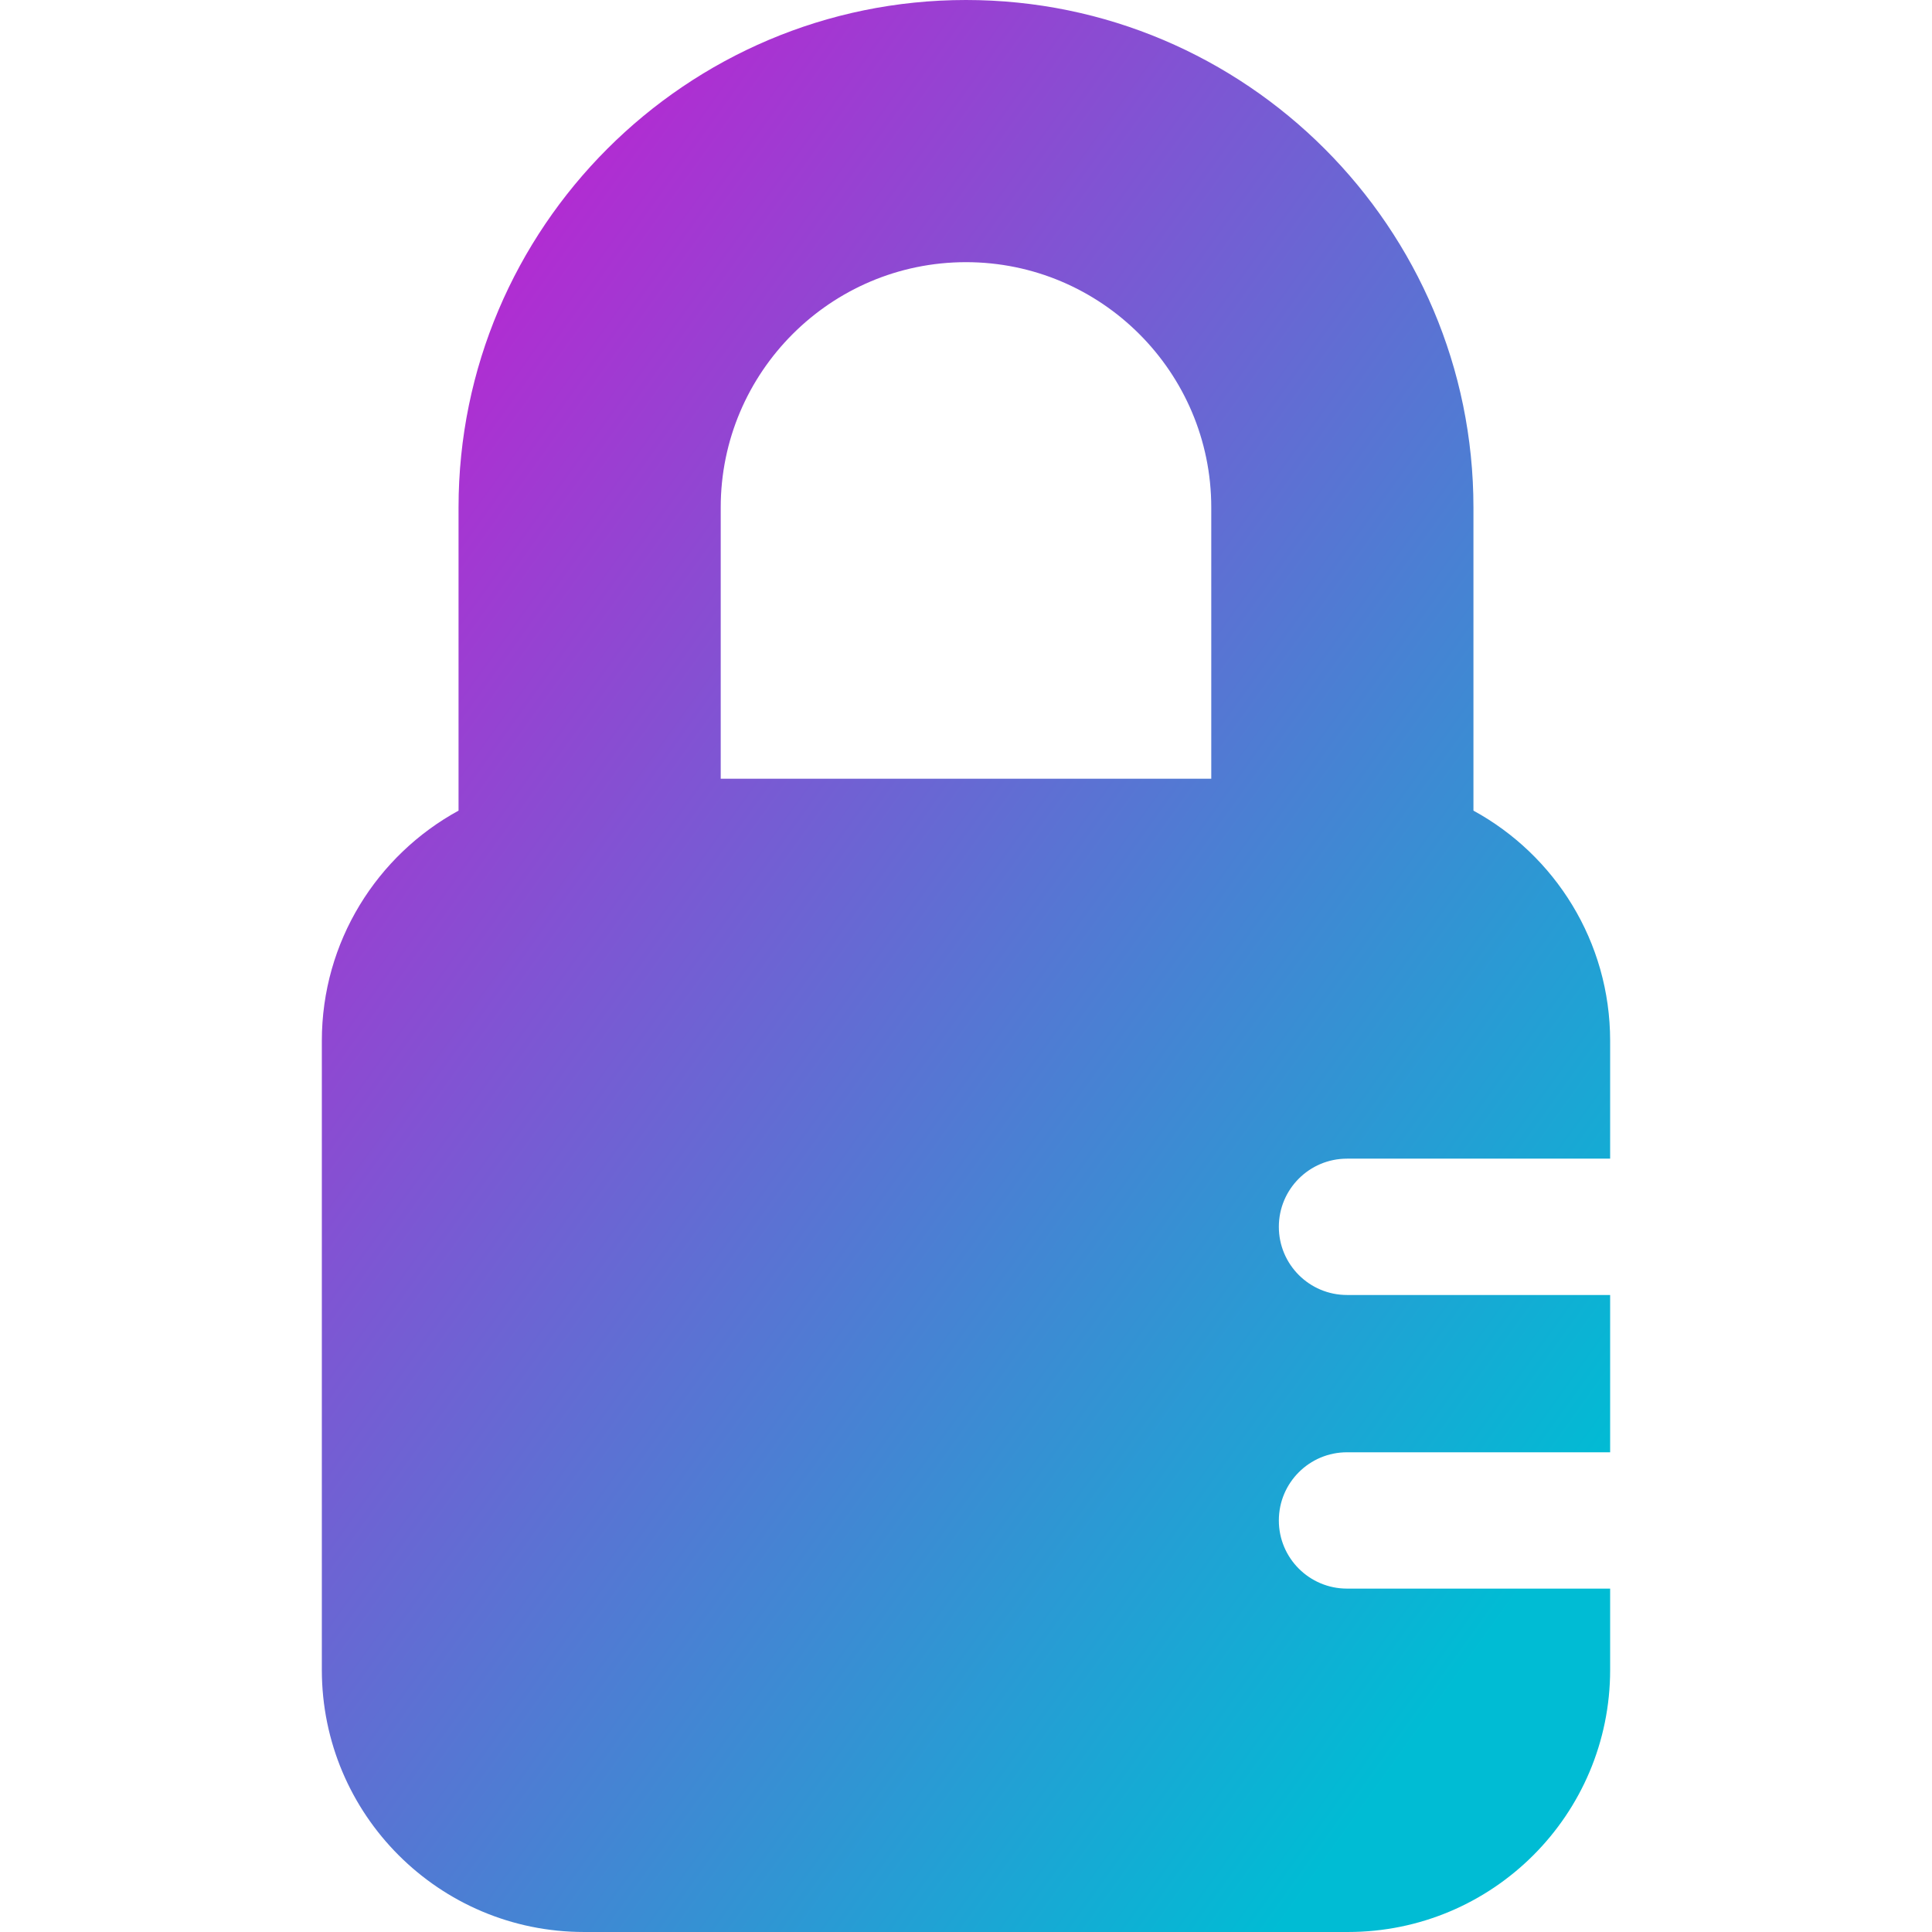 <?xml version="1.0" encoding="UTF-8"?> <svg xmlns="http://www.w3.org/2000/svg" width="192" height="192" viewBox="0 0 192 192" fill="none"> <path d="M133.864 157.874C130.123 157.874 127.09 154.842 127.09 151.1C127.09 147.359 130.123 144.326 133.864 144.326H160.014V128.694H133.864C130.123 128.694 127.09 125.661 127.09 121.92C127.09 118.179 130.123 115.146 133.864 115.146H160.014V103.441C160.014 93.569 154.523 84.98 146.429 80.56V50.43C146.429 22.622 123.806 0 95.999 0C68.193 0 45.57 22.622 45.57 50.43V80.56C37.476 84.98 31.984 93.568 31.984 103.44V165.946C31.984 180.335 43.65 191.999 58.038 191.999H133.96C148.349 191.999 160.014 180.335 160.014 165.946V157.874H133.864V157.874ZM120.375 77.387H71.624V50.43C71.624 36.989 82.558 26.054 95.999 26.054C109.439 26.054 120.374 36.989 120.374 50.43V77.387H120.375Z" fill="url(#paint0_linear_355_4041)"></path> <defs> <linearGradient id="paint0_linear_355_4041" x1="51.525" y1="26.724" x2="179.68" y2="118.552" gradientUnits="userSpaceOnUse"> <stop stop-color="#B02DD2"></stop> <stop offset="1" stop-color="#00BCD4"></stop> </linearGradient> </defs> </svg> 